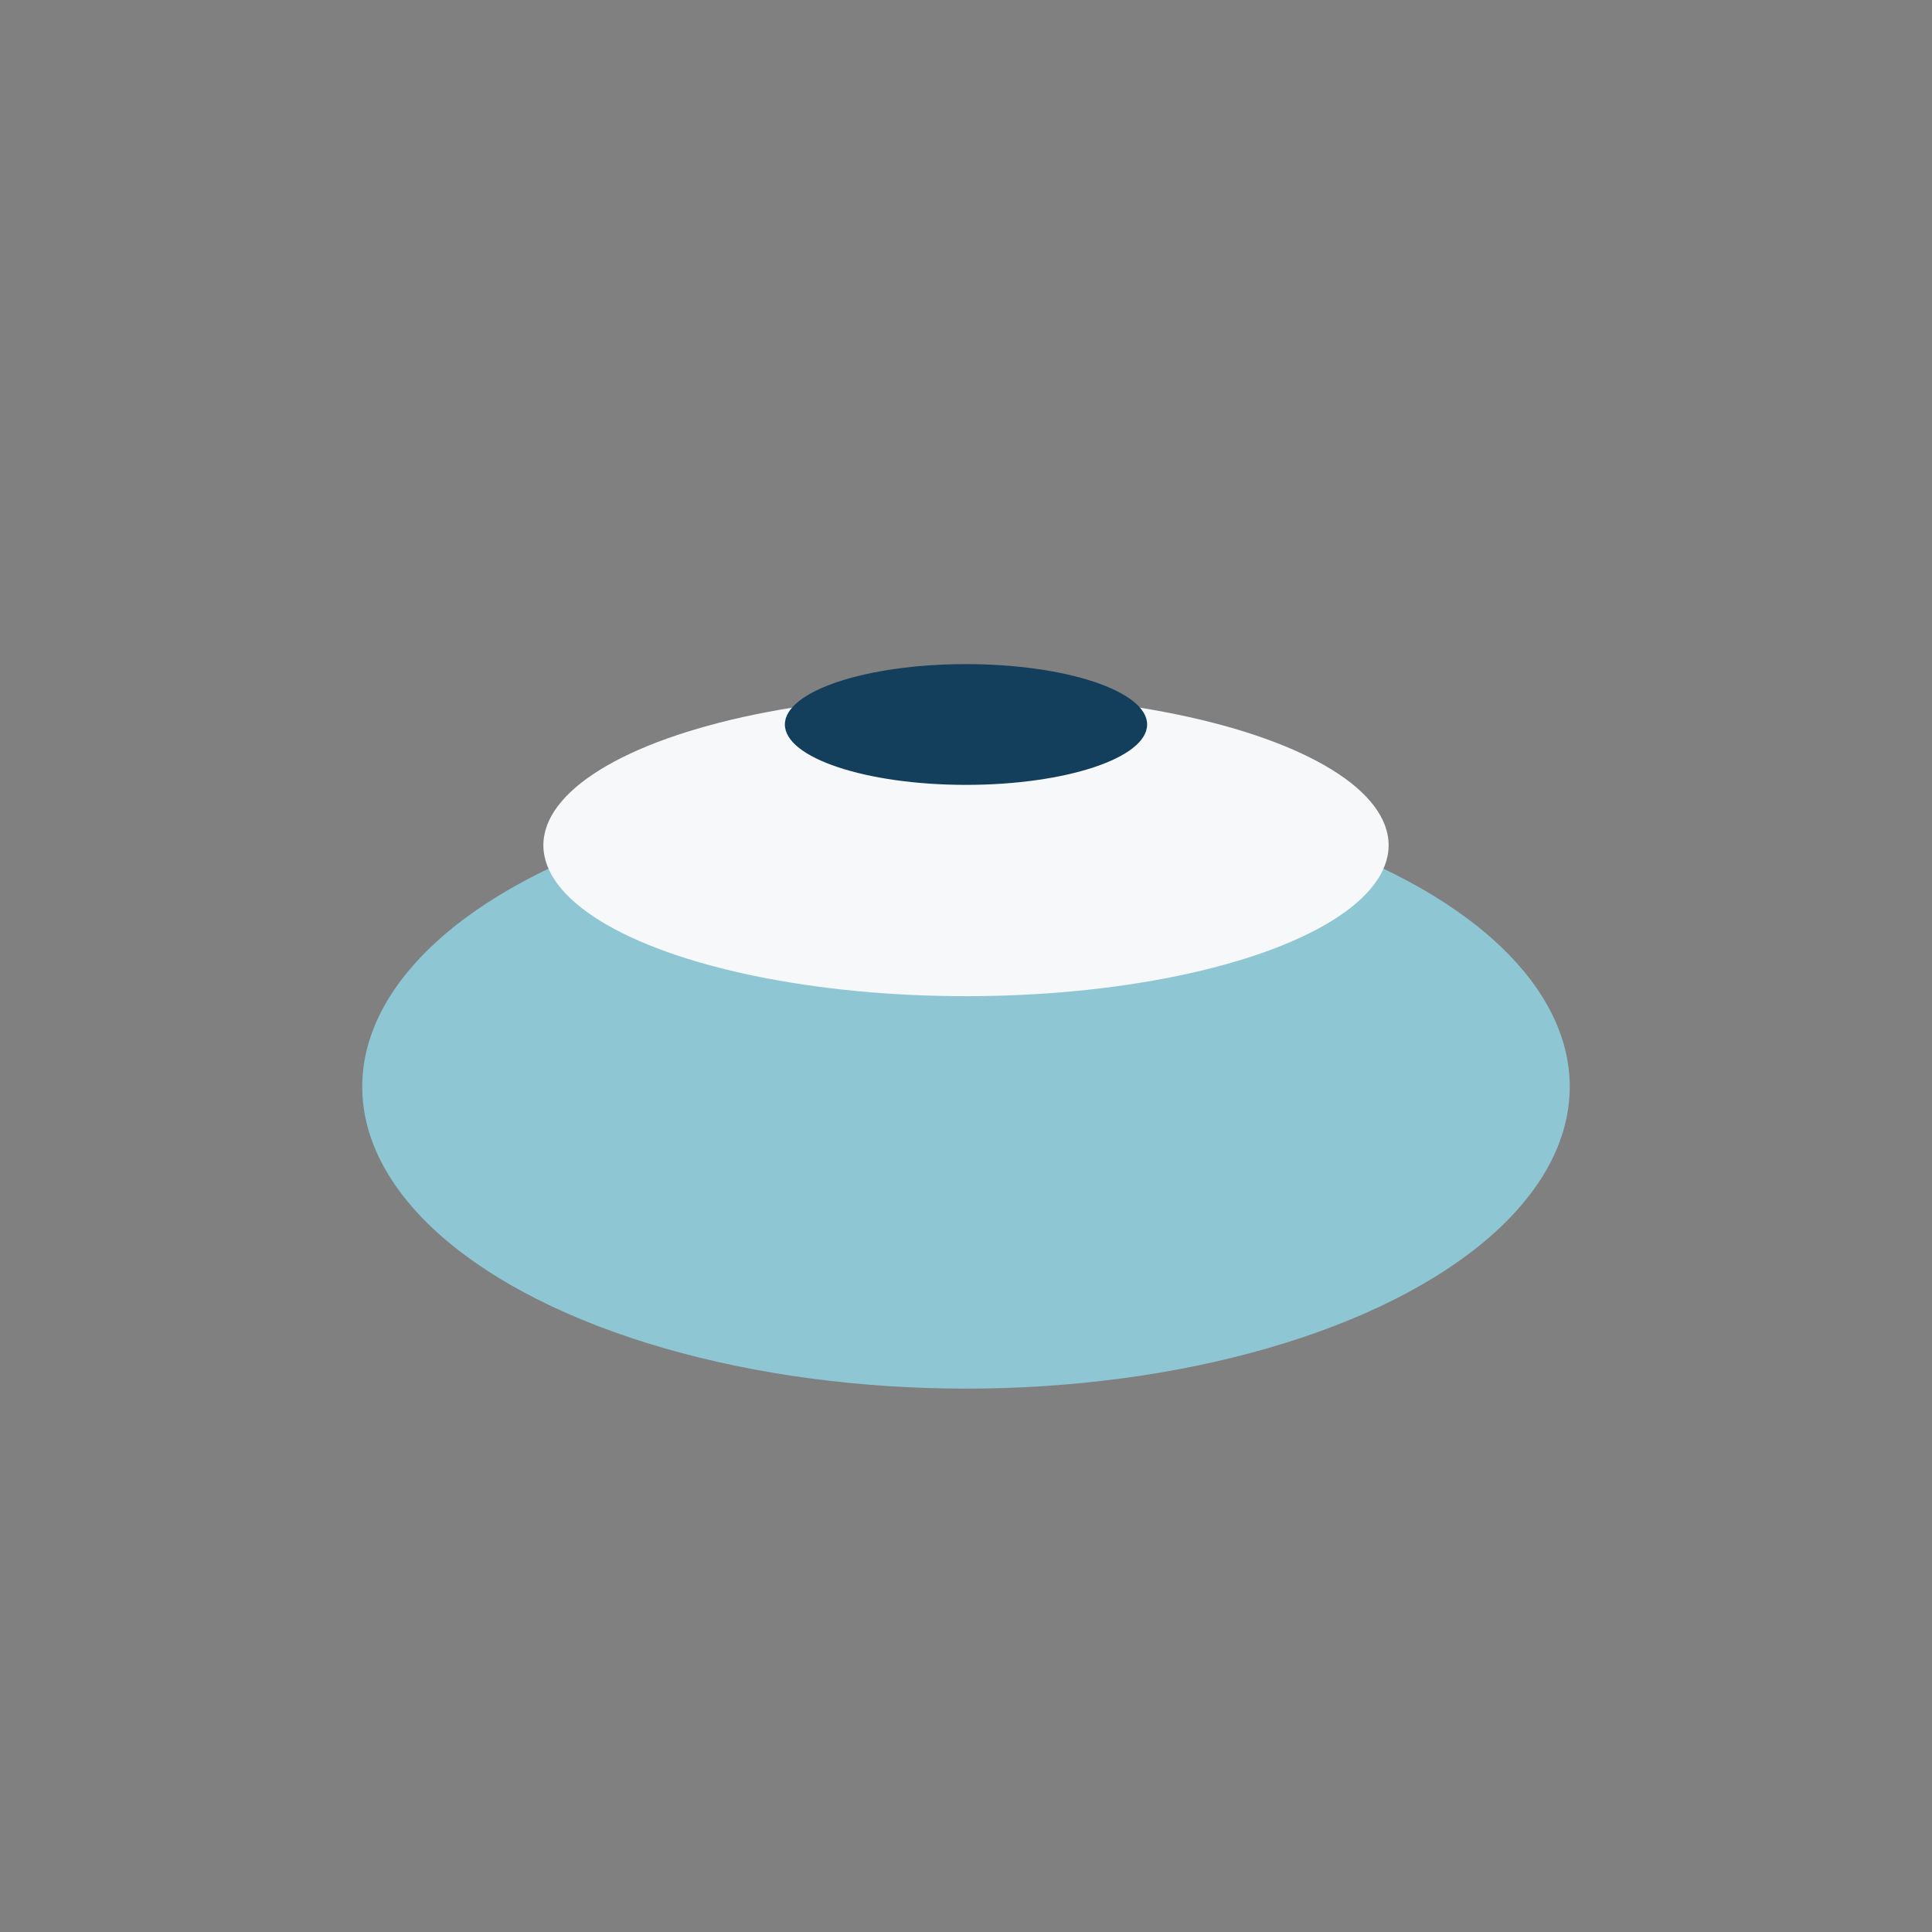 <?xml version="1.0" encoding="UTF-8"?>
<svg xmlns="http://www.w3.org/2000/svg" width="32" height="32" viewBox="0 0 32 32"><rect x="0" y="0" width="32" height="32" fill="#808080" stroke="none"/><ellipse cx="16" cy="18" rx="10" ry="5" fill="#8EC6D4"/><ellipse cx="16" cy="14" rx="7" ry="2.5" fill="#F6F8F9"/><ellipse cx="16" cy="12" rx="3" ry="1" fill="#143F5C"/></svg>